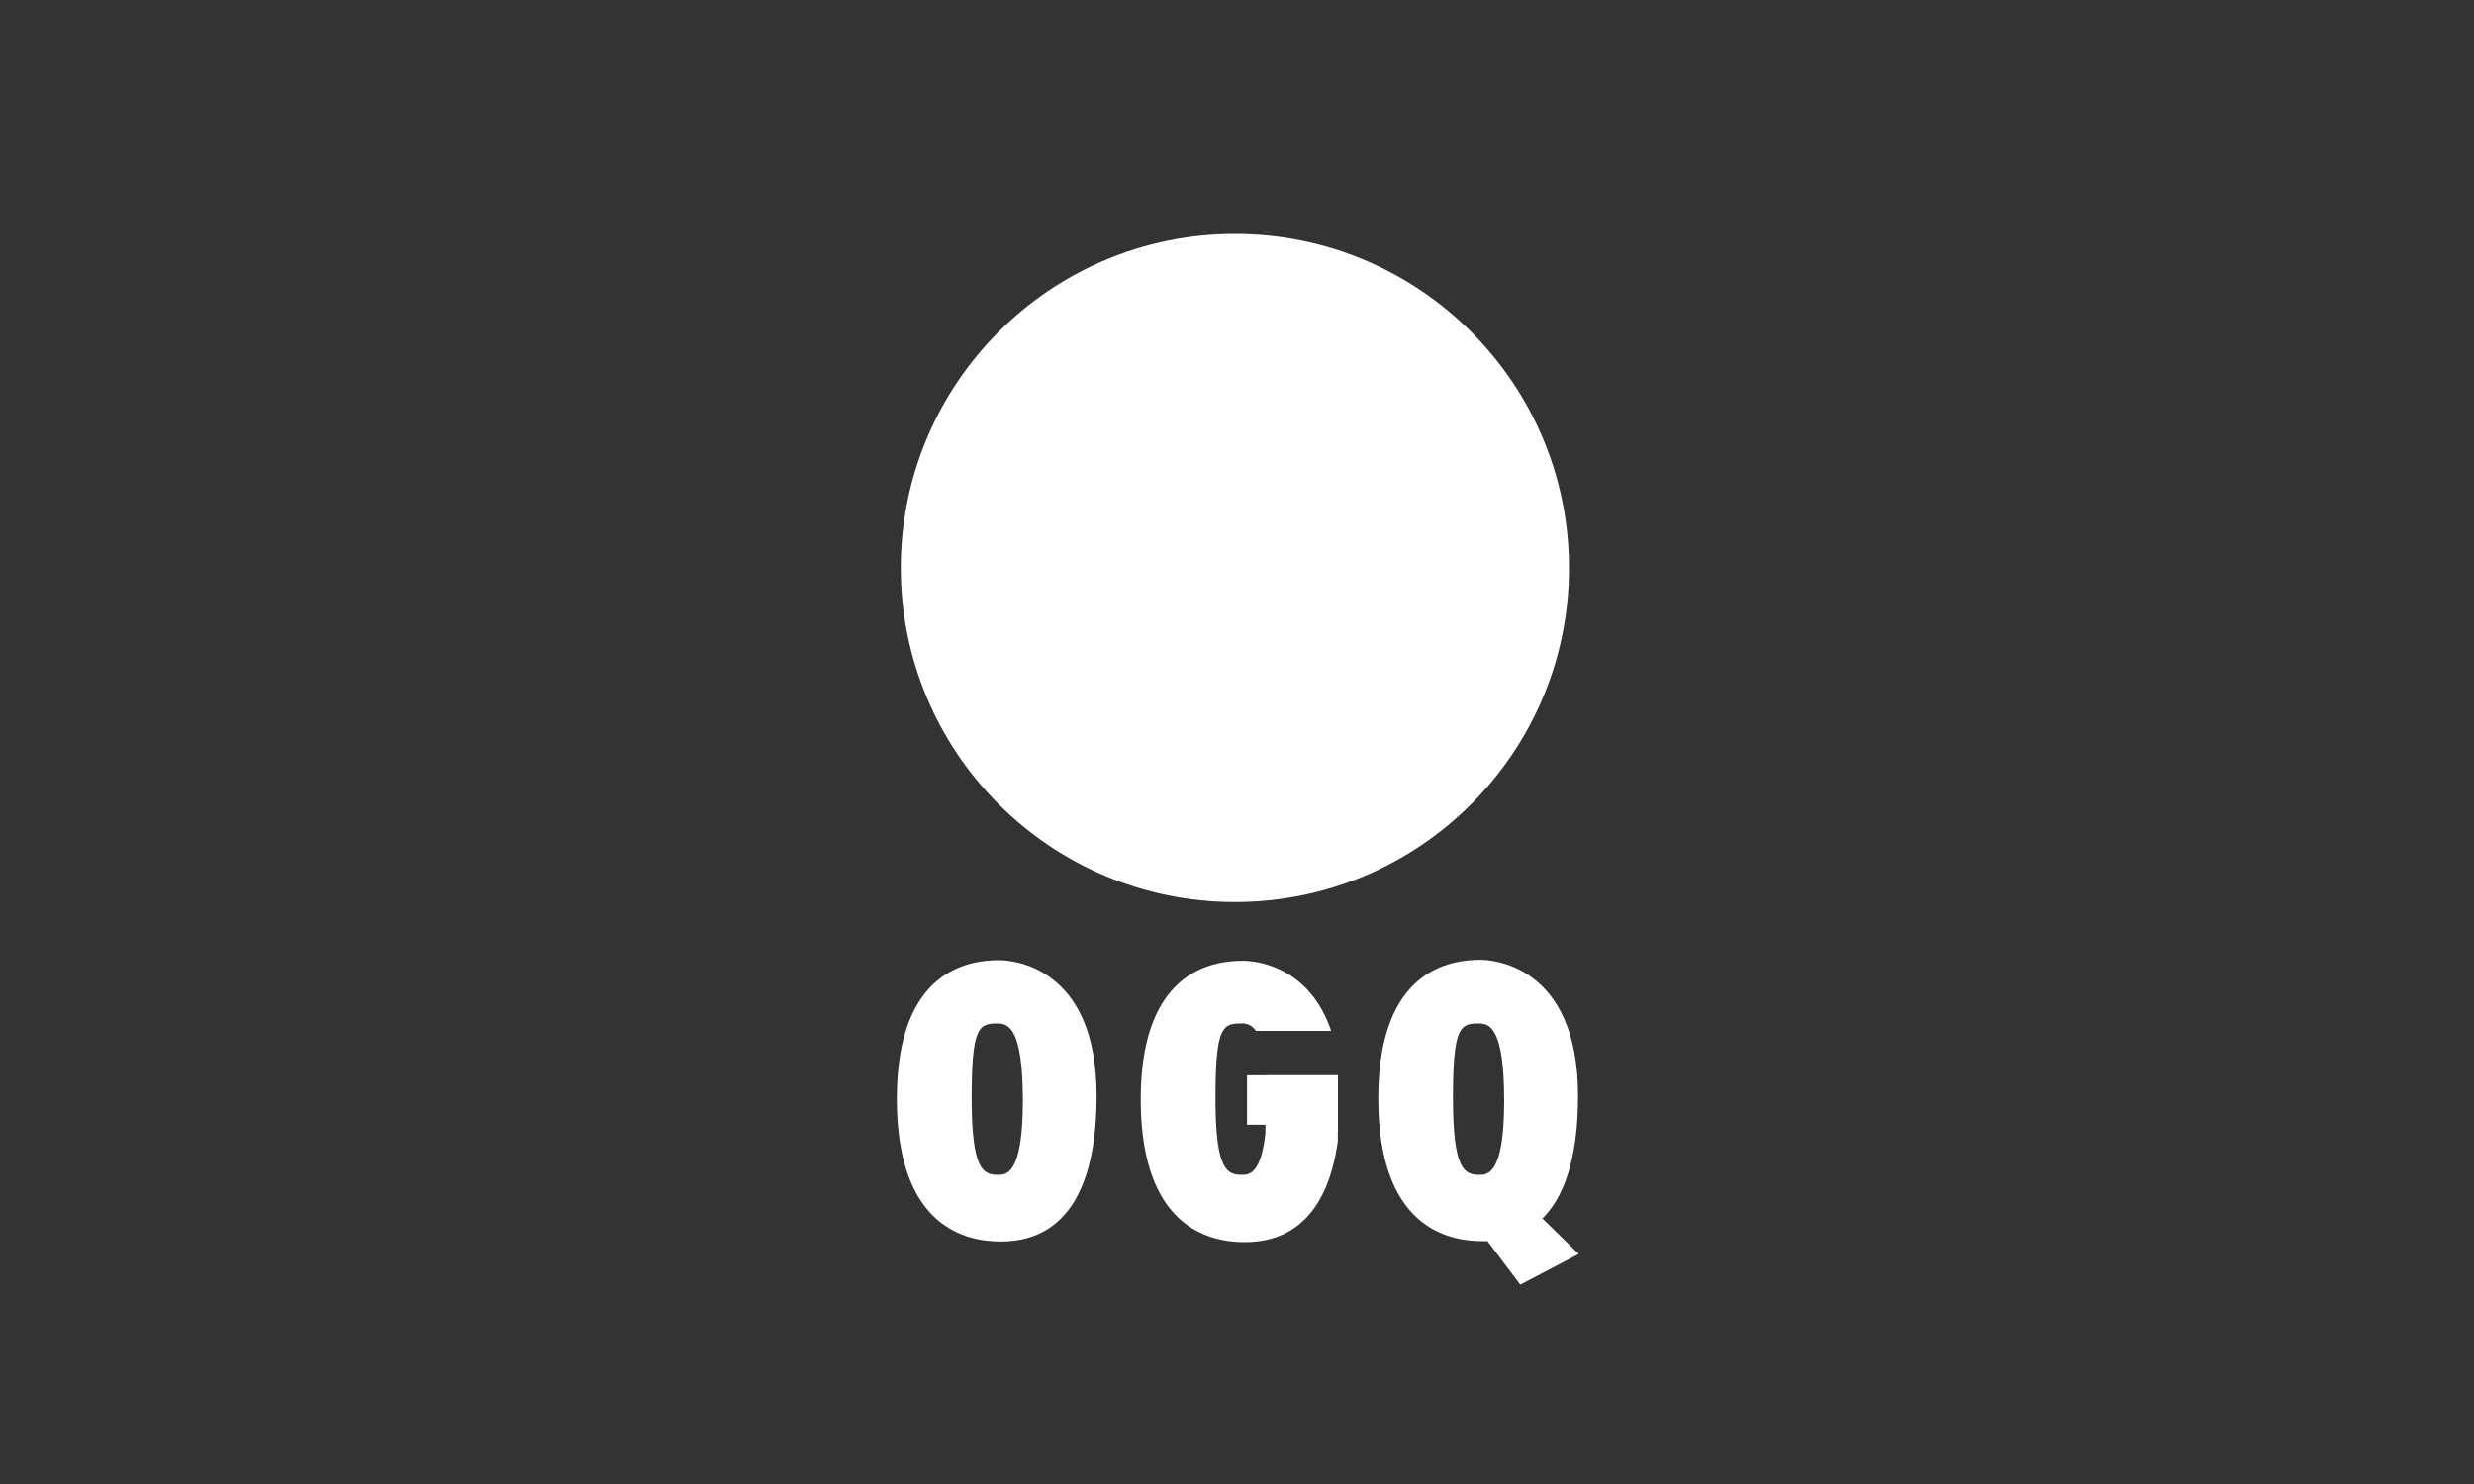 <svg xmlns="http://www.w3.org/2000/svg" id="Layer_1" data-name="Layer 1" viewBox="0 0 200 120"><rect x="0" y="0" width="200" height="120" fill="#333333" stroke="none"/><defs><style>.cls-1{fill:#fff;}</style></defs><title>ogq</title><path class="cls-1" d="M80.77,77.64c-2.34,0-8.27.7-8.27,11.2s5.7,11.55,8.39,11.55,7.76-1.05,7.76-11.78S81.52,77.64,80.77,77.64ZM80.66,95c-1.23,0-2.11-.51-2.11-6.24s0.59-6,2.07-6c0.82,0,2.07.2,2.07,6.24S81.32,95,80.66,95Z"/><circle class="cls-1" cx="99.83" cy="45.93" r="27.01"/><path class="cls-1" d="M124.69,98.53c1.61-1.6,2.88-4.55,2.88-9.92,0-10.73-7.14-11-7.88-11-2.34,0-8.27.7-8.27,11.2s5.7,11.55,8.39,11.55h0.44l2.65,3.52,4.73-2.48ZM119.57,95c-1.23,0-2.11-.51-2.11-6.24s0.59-6,2.07-6c0.82,0,2.07.2,2.07,6.24S120.23,95,119.57,95Z"/><path class="cls-1" d="M102.35,86.95h5.81v4.67"/><path class="cls-1" d="M102.35,86.95h-1.54v4h1.49v0.66C101.94,95,100.92,95,100.37,95c-1.23,0-2.11-.51-2.11-6.24s0.59-6,2.07-6a1.27,1.27,0,0,1,1.19.6h6.09c-1.86-5.52-6.53-5.67-7.12-5.67-2.34,0-8.27.7-8.27,11.2s5.7,11.55,8.39,11.55c2.35,0,6.52-.8,7.54-8.17l0-.6V86.95h-5.81Z"/></svg>